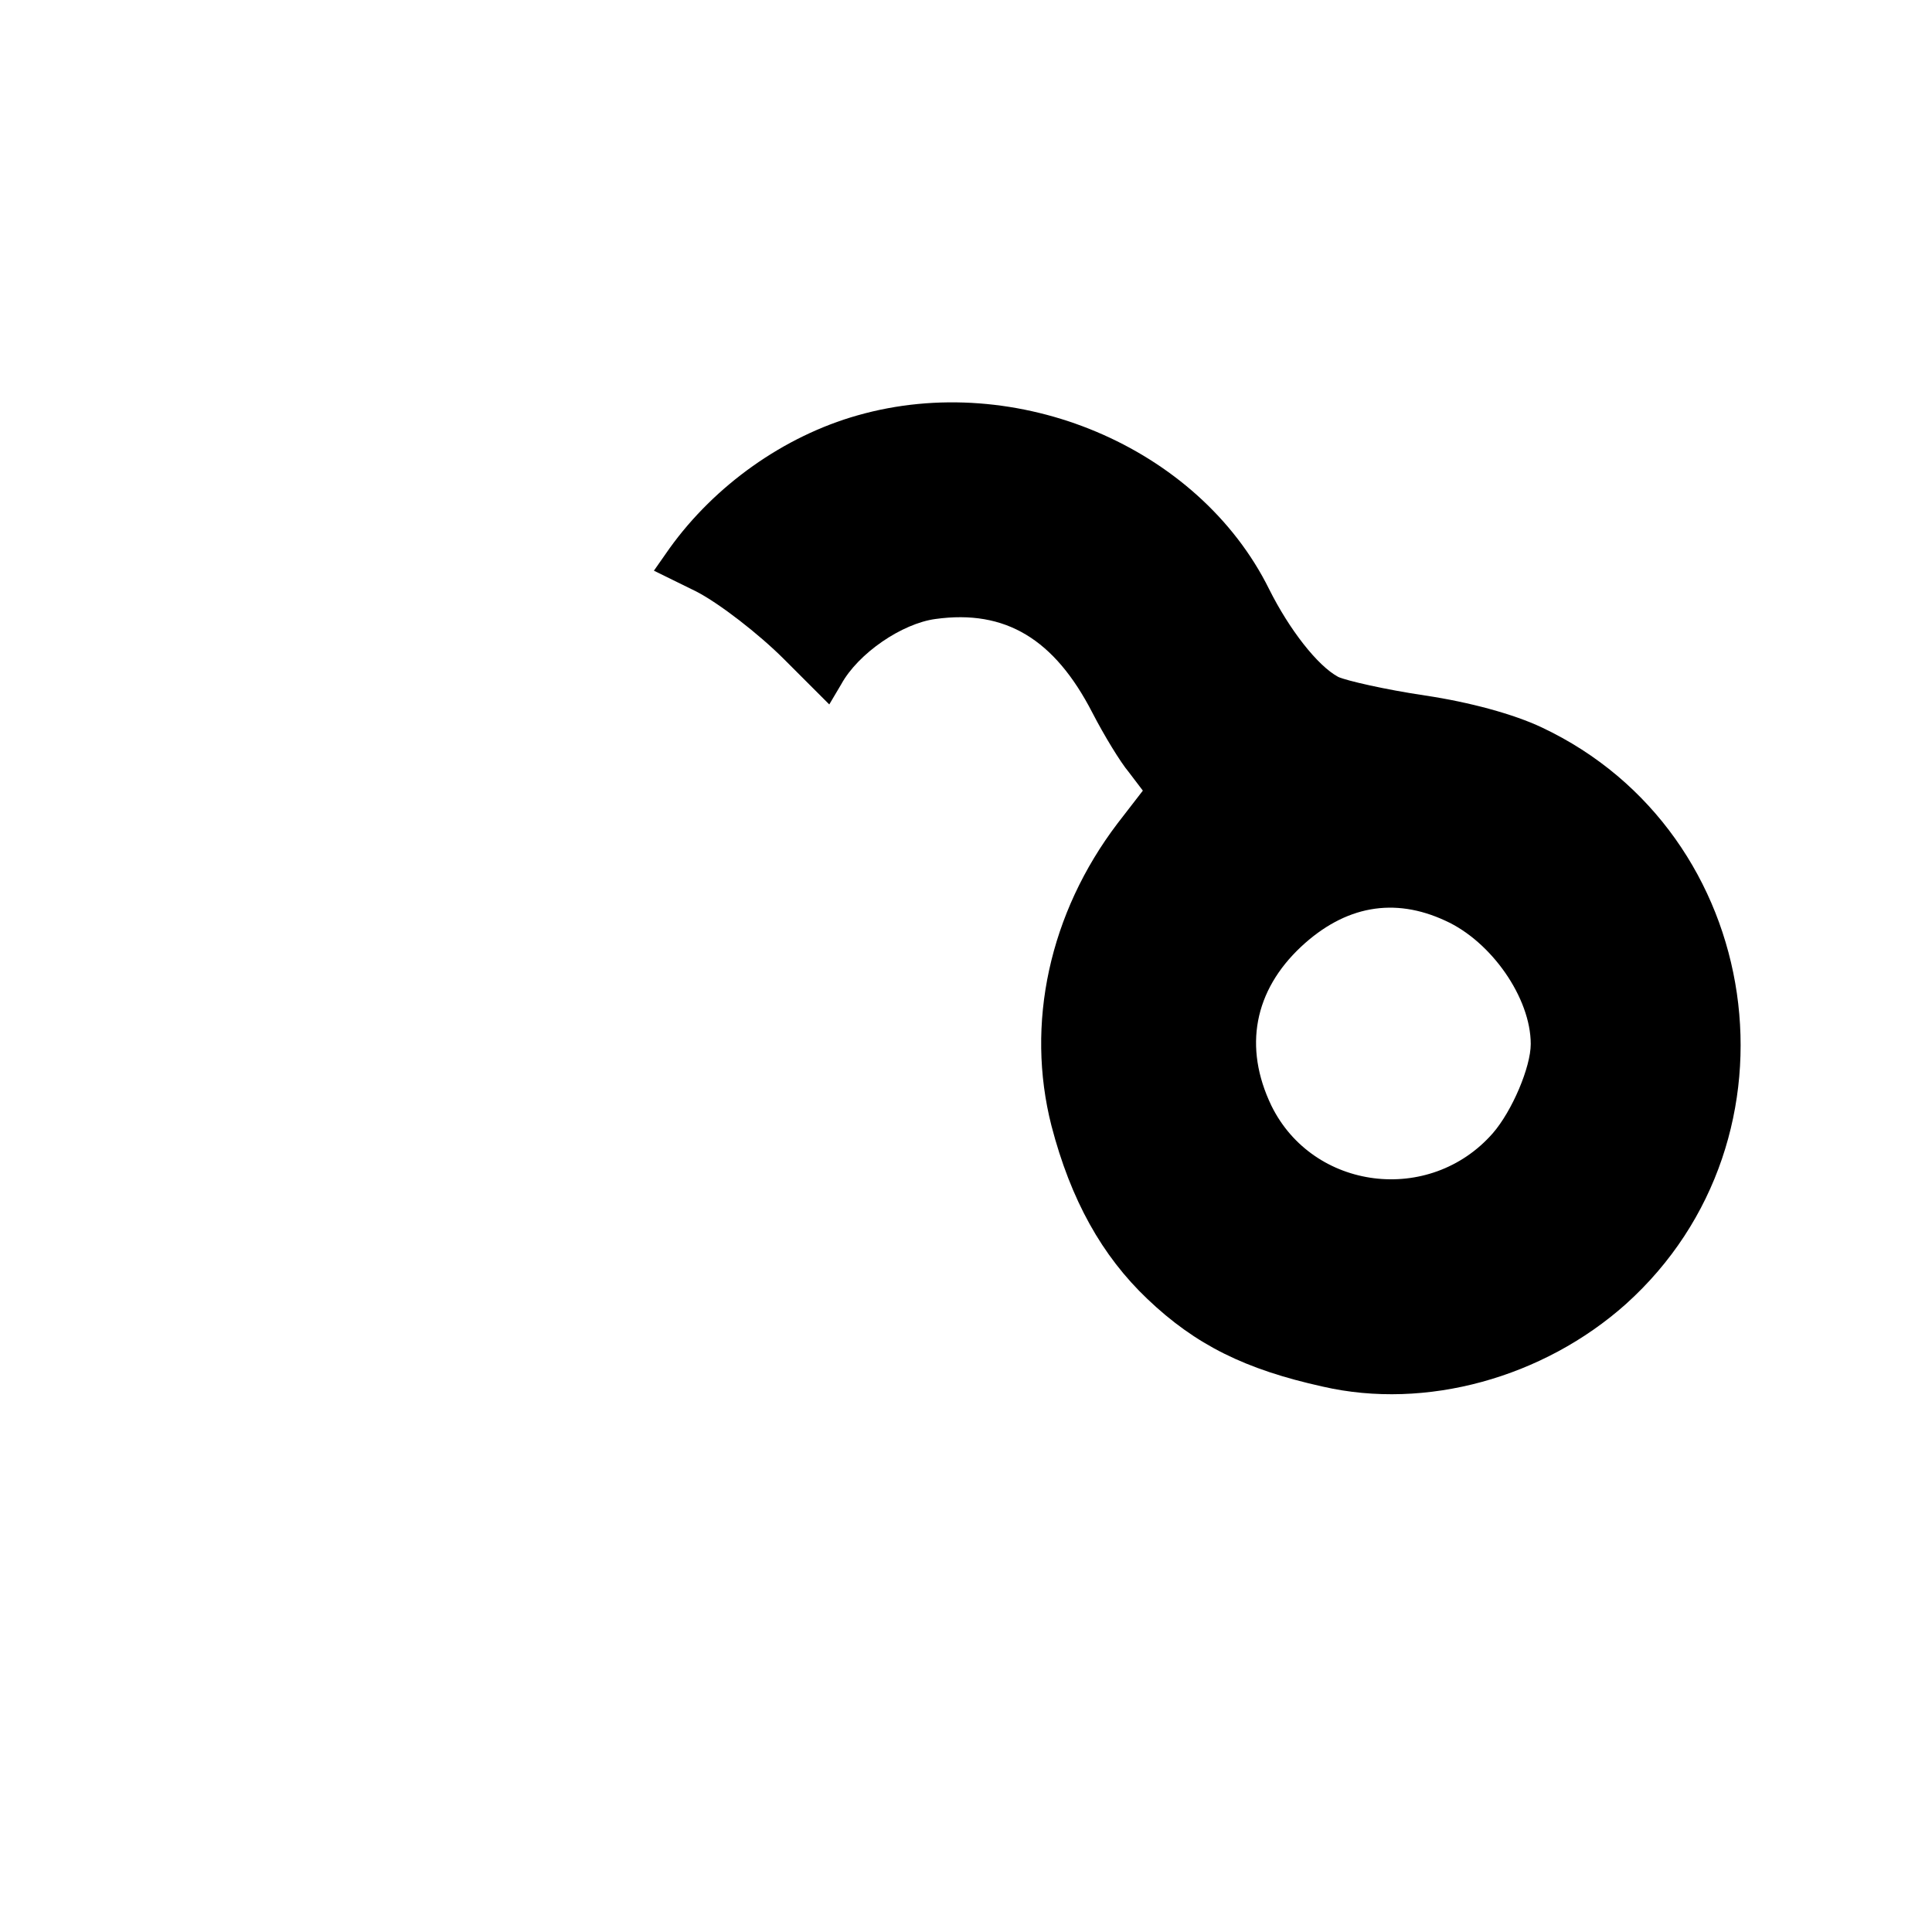 <?xml version="1.0" standalone="no"?>
<!DOCTYPE svg PUBLIC "-//W3C//DTD SVG 20010904//EN"
 "http://www.w3.org/TR/2001/REC-SVG-20010904/DTD/svg10.dtd">
<svg version="1.0" xmlns="http://www.w3.org/2000/svg"
 width="260pt" height="260pt" viewBox="0 0 260 260"
 preserveAspectRatio="xMidYMid meet">
<g transform="translate(0,260) scale(0.1,-0.1)"
fill="#000000" stroke="none">
<path d="M1154 2041 c-99 -28 -192 -94 -253 -179 l-21 -30 57 -28 c31 -16 84
-57 118 -91 l61 -61 16 27 c23 42 82 82 127 88 94 13 160 -27 211 -126 16 -31
38 -67 49 -80 l19 -25 -34 -44 c-92 -121 -124 -270 -89 -407 26 -100 68 -175
129 -233 65 -62 132 -95 236 -118 139 -32 297 12 408 111 248 223 188 634
-113 776 -38 18 -97 34 -157 43 -54 8 -106 20 -117 25 -28 15 -66 64 -93 118
-95 192 -340 295 -554 234z m791 -680 c62 -28 115 -104 115 -166 0 -31 -25
-90 -51 -120 -85 -97 -242 -77 -298 37 -38 79 -23 155 40 214 59 55 125 67
194 35z"/>
</g>
</svg>
